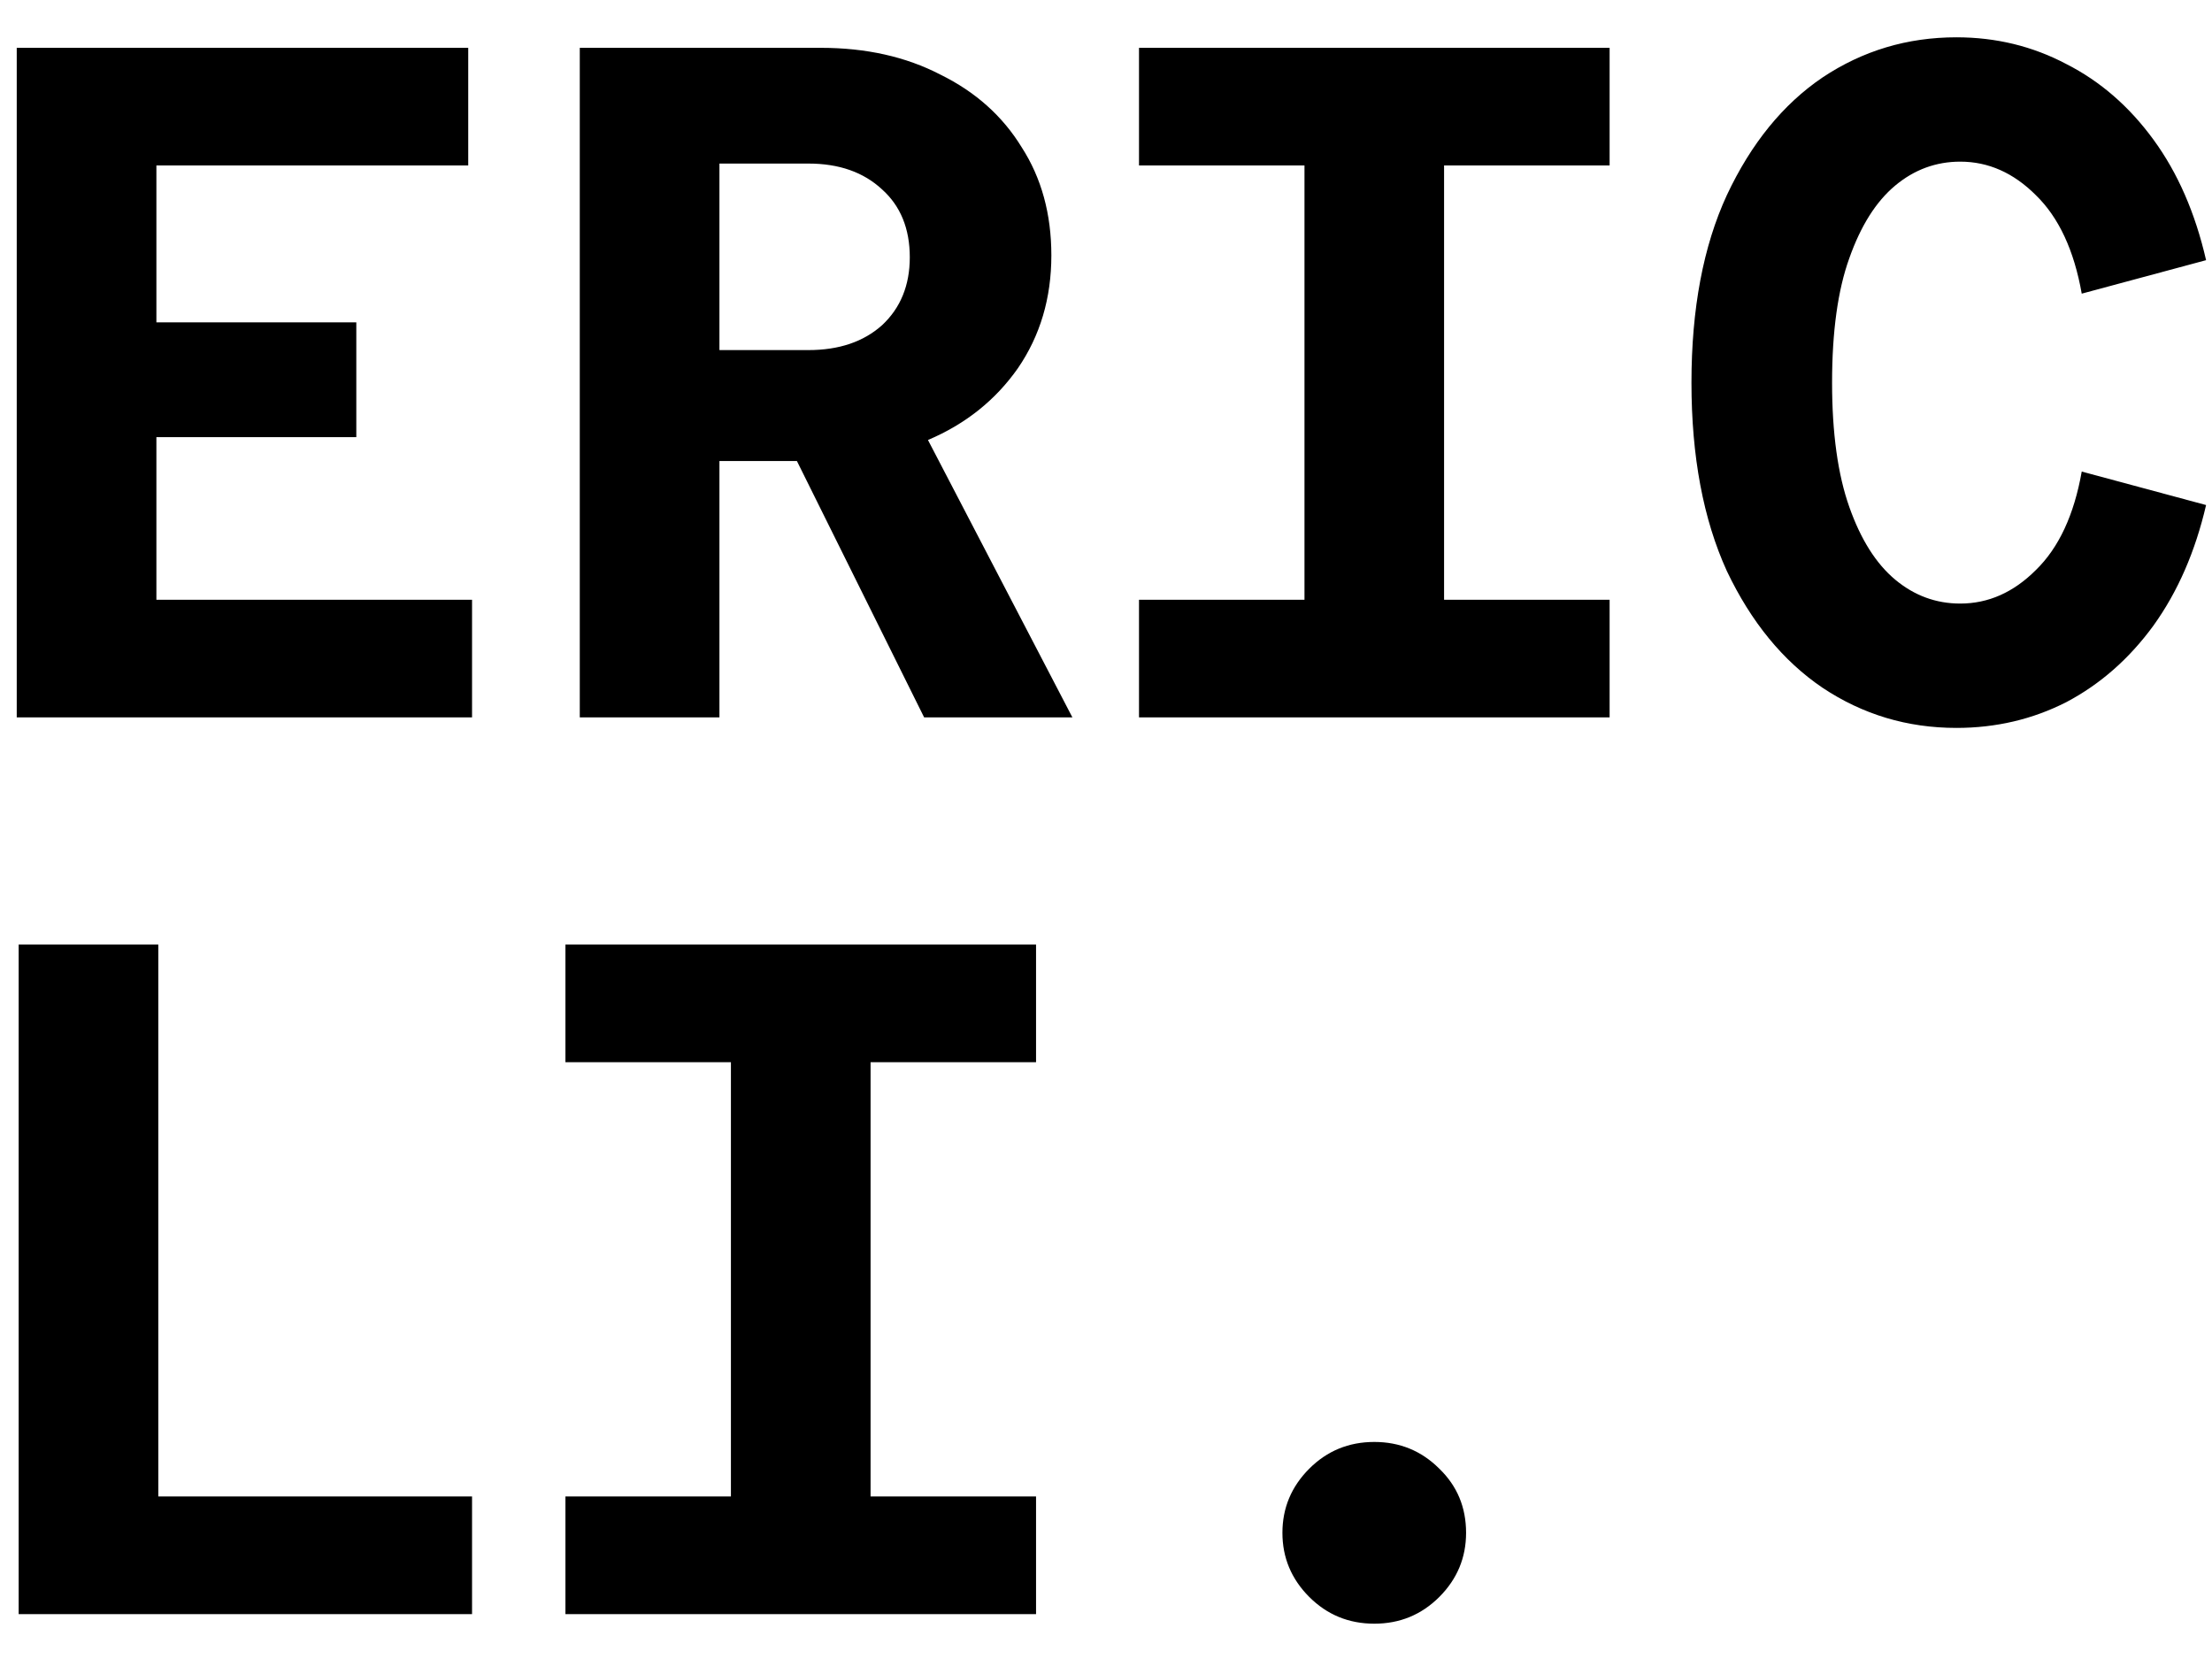 <svg width="37" height="28" viewBox="0 0 37 28" fill="none" xmlns="http://www.w3.org/2000/svg">
<path d="M0.28 12V0.8H7.832V2.768H2.616V5.392H5.96V7.312H2.616V10.032H7.896V12H0.28ZM9.698 12V0.8H13.73C14.487 0.8 15.154 0.949 15.73 1.248C16.316 1.536 16.77 1.941 17.09 2.464C17.42 2.976 17.586 3.579 17.586 4.272C17.586 4.987 17.399 5.616 17.026 6.16C16.652 6.693 16.151 7.093 15.522 7.36L17.938 12H15.458L13.33 7.712H12.034V12H9.698ZM12.034 5.856H13.522C14.034 5.856 14.444 5.717 14.754 5.44C15.063 5.152 15.218 4.773 15.218 4.304C15.218 3.824 15.063 3.445 14.754 3.168C14.444 2.88 14.034 2.736 13.522 2.736H12.034V5.856ZM19.052 12V10.032H21.82V2.768H19.052V0.8H26.924V2.768H24.155V10.032H26.924V12H19.052ZM32.725 12.176C31.904 12.176 31.157 11.952 30.485 11.504C29.824 11.056 29.291 10.405 28.885 9.552C28.491 8.688 28.293 7.637 28.293 6.4C28.293 5.163 28.491 4.117 28.885 3.264C29.291 2.4 29.824 1.744 30.485 1.296C31.157 0.848 31.904 0.624 32.725 0.624C33.387 0.624 34 0.773 34.565 1.072C35.131 1.36 35.616 1.781 36.021 2.336C36.427 2.891 36.72 3.563 36.901 4.352L34.821 4.912C34.693 4.187 34.437 3.637 34.053 3.264C33.68 2.891 33.259 2.704 32.789 2.704C32.384 2.704 32.021 2.837 31.701 3.104C31.381 3.371 31.125 3.776 30.933 4.32C30.741 4.853 30.645 5.547 30.645 6.4C30.645 7.243 30.741 7.936 30.933 8.48C31.125 9.024 31.381 9.429 31.701 9.696C32.021 9.963 32.384 10.096 32.789 10.096C33.259 10.096 33.68 9.909 34.053 9.536C34.437 9.163 34.693 8.613 34.821 7.888L36.901 8.448C36.72 9.227 36.427 9.899 36.021 10.464C35.616 11.019 35.131 11.445 34.565 11.744C34 12.032 33.387 12.176 32.725 12.176ZM0.312 27V15.8H2.648V25.032H7.896V27H0.312ZM9.458 27V25.032H12.226V17.768H9.458V15.8H17.33V17.768H14.562V25.032H17.33V27H9.458ZM22.988 27.16C22.561 27.16 22.198 27.011 21.899 26.712C21.601 26.413 21.451 26.056 21.451 25.64C21.451 25.224 21.601 24.867 21.899 24.568C22.198 24.269 22.561 24.12 22.988 24.12C23.414 24.12 23.777 24.269 24.076 24.568C24.374 24.856 24.523 25.213 24.523 25.64C24.523 26.056 24.374 26.413 24.076 26.712C23.777 27.011 23.414 27.16 22.988 27.16Z" fill="black"/>
</svg>
